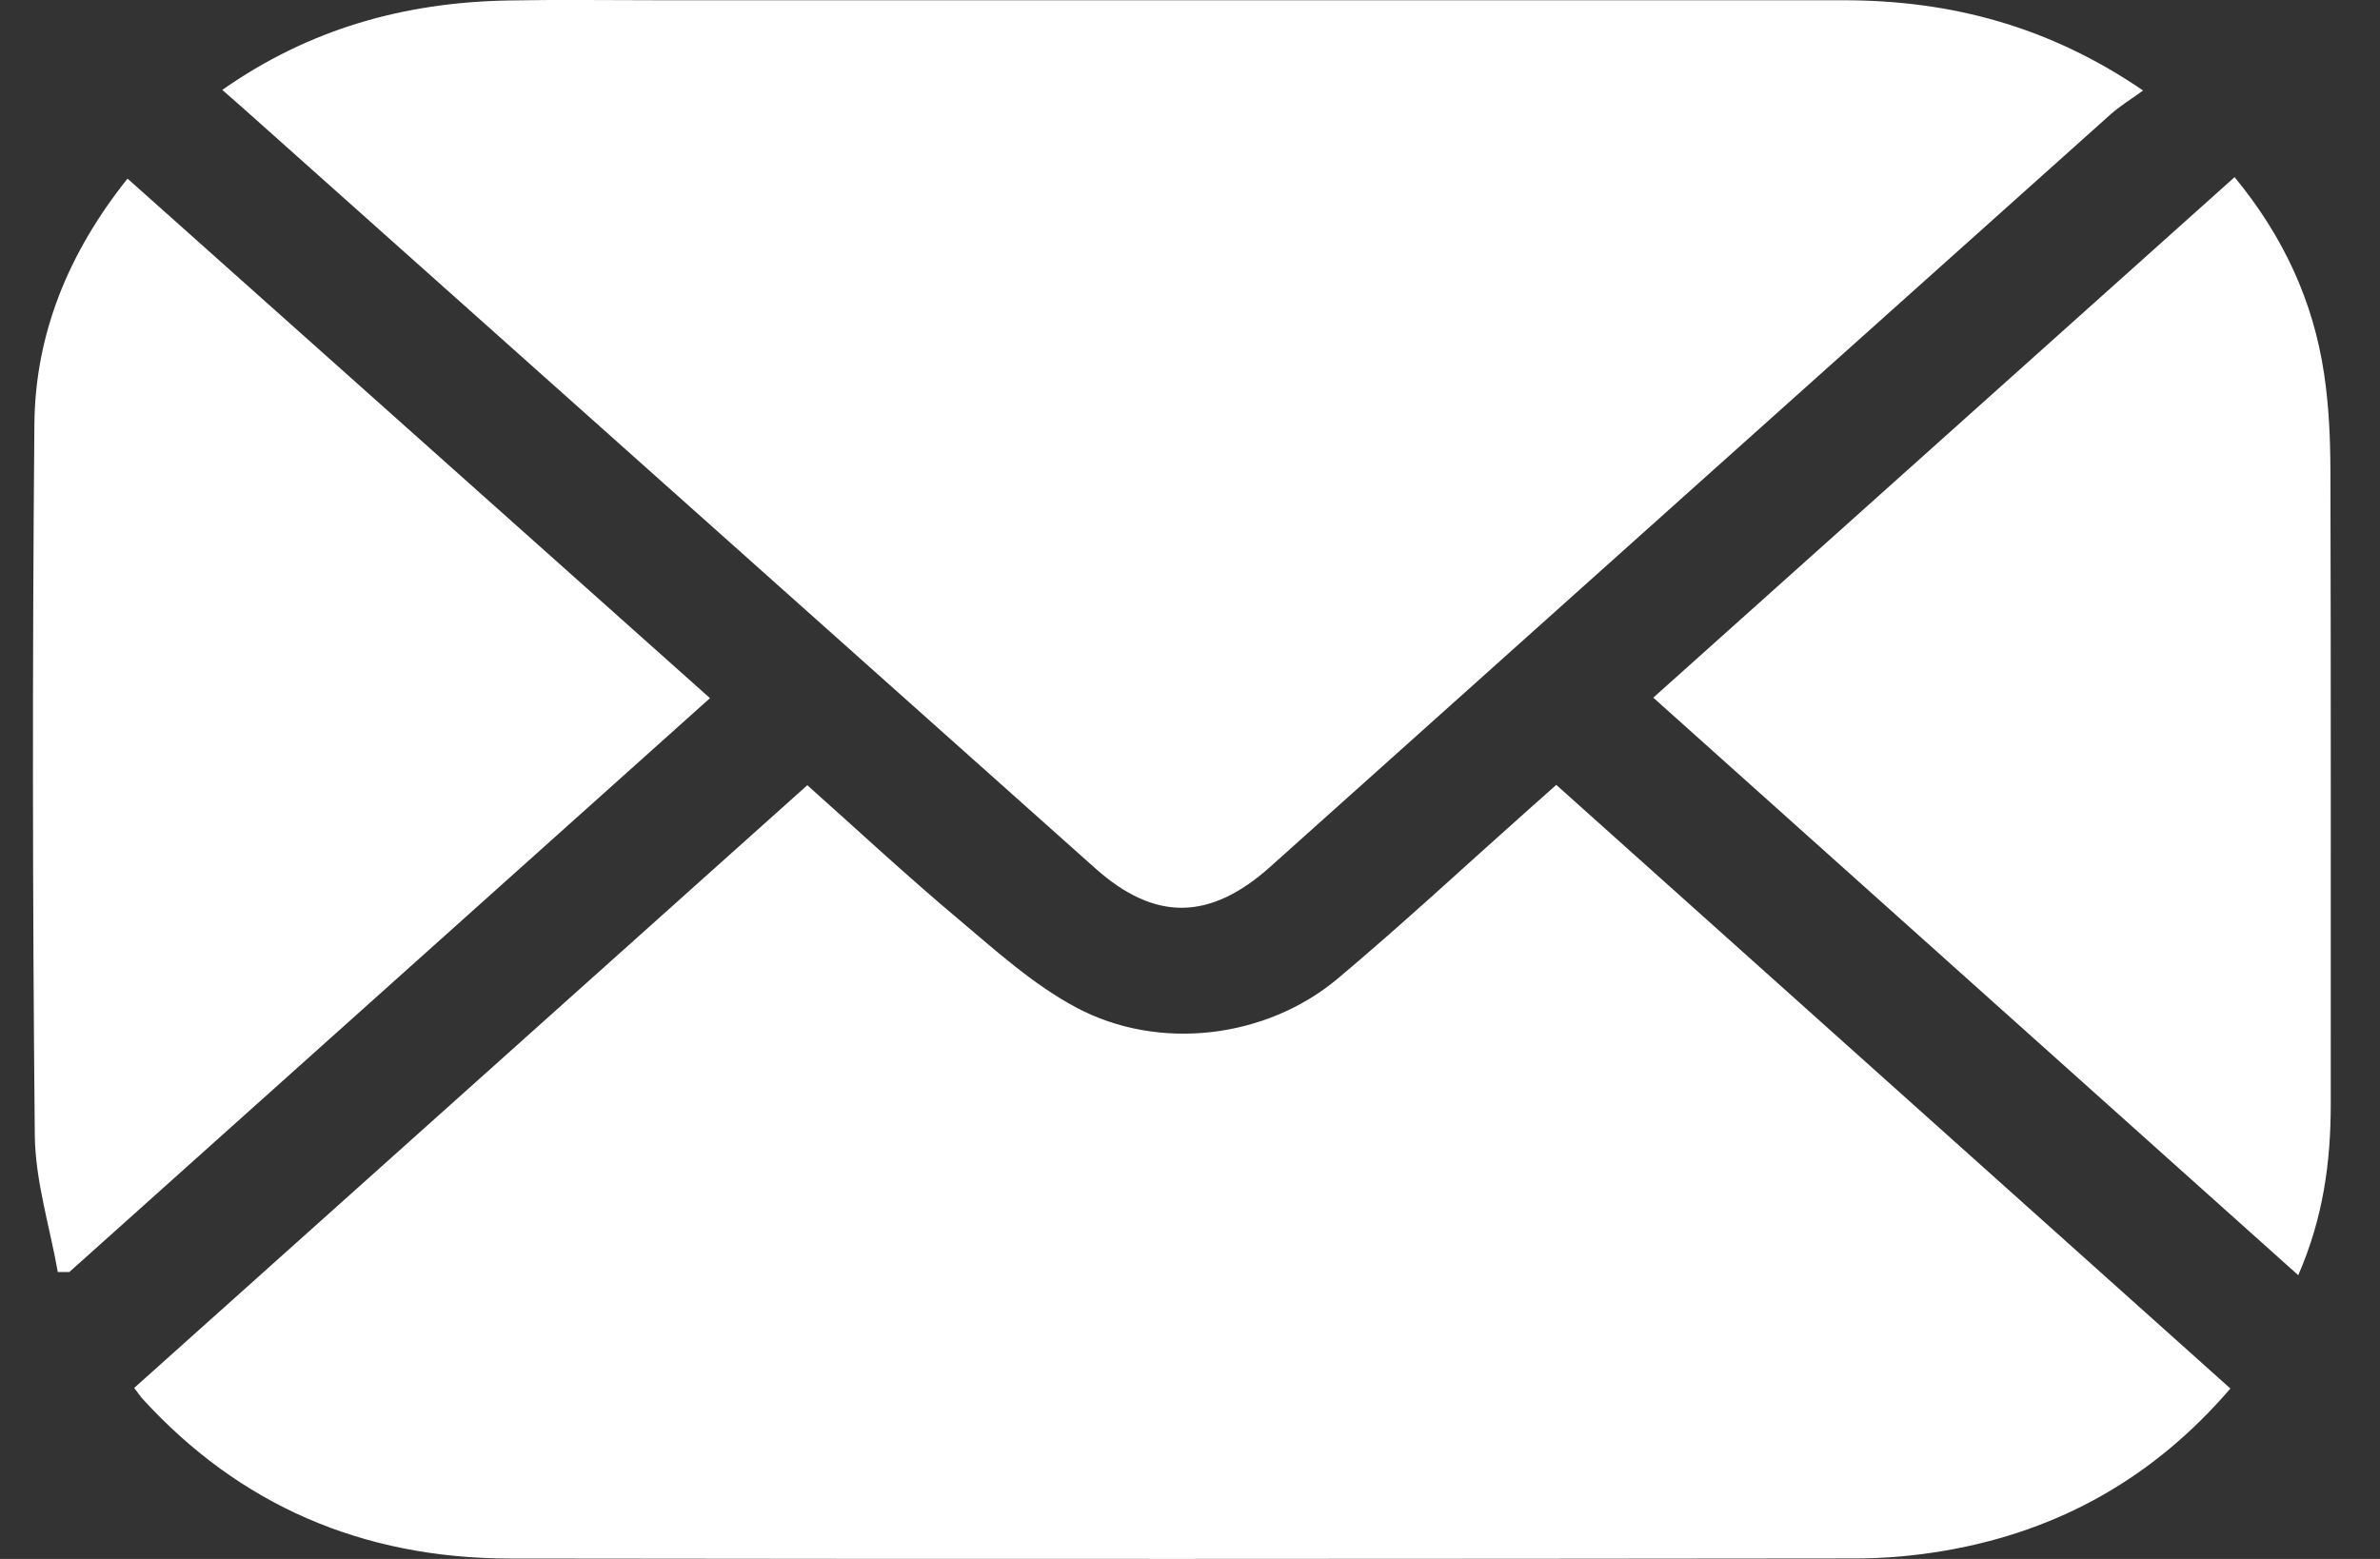 <svg width="29" height="19" viewBox="0 0 29 19" fill="none" xmlns="http://www.w3.org/2000/svg">
<rect x="0" y="0" width="29" height="19" fill="#333333" stroke="none"/>
<g clip-path="url(#clip0_2228_221)">
<path d="M9.837 9.57C10.459 10.125 11.051 10.676 11.673 11.198C12.13 11.583 12.584 11.996 13.111 12.278C14.122 12.819 15.431 12.656 16.3 11.927C17.095 11.259 17.853 10.553 18.629 9.863C18.733 9.77 18.838 9.677 18.963 9.566C21.704 12.02 24.431 14.463 27.177 16.923C26.259 17.992 25.111 18.657 23.694 18.9C23.338 18.961 22.971 18.994 22.61 18.994C17.144 19 11.678 19.003 6.212 18.995C4.409 18.993 2.915 18.338 1.74 17.052C1.71 17.019 1.685 16.981 1.635 16.916C4.364 14.472 7.09 12.031 9.837 9.57V9.57Z" fill="white"/>
<path d="M2.708 1.096C3.768 0.352 4.922 0.031 6.178 0.006C6.797 -0.006 7.417 0.003 8.036 0.003C12.845 0.003 17.653 0.003 22.462 0.003C23.771 0.003 24.972 0.322 26.113 1.103C25.964 1.212 25.831 1.292 25.718 1.393C22.303 4.449 18.891 7.507 15.478 10.564C14.742 11.223 14.072 11.231 13.346 10.583C9.89 7.501 6.436 4.418 2.982 1.336C2.903 1.266 2.823 1.197 2.709 1.096H2.708Z" fill="white"/>
<path d="M20.145 8.503C22.517 6.378 24.858 4.282 27.228 2.159C27.829 2.888 28.189 3.68 28.319 4.558C28.378 4.951 28.395 5.351 28.396 5.747C28.403 8.317 28.399 10.887 28.4 13.457C28.4 14.155 28.311 14.837 28.004 15.542C25.378 13.19 22.779 10.862 20.145 8.503Z" fill="white"/>
<path d="M0.704 15.502C0.606 14.947 0.43 14.393 0.424 13.837C0.396 10.949 0.394 8.06 0.419 5.173C0.428 4.08 0.827 3.088 1.554 2.177C3.921 4.288 6.265 6.38 8.651 8.509C6.04 10.848 3.442 13.175 0.845 15.503H0.704V15.502Z" fill="white"/>
</g>
<defs>
<clipPath id="clip0_2228_221">
<rect width="28" height="19" fill="white" transform="translate(0.401)"/>
</clipPath>
</defs>
</svg>
